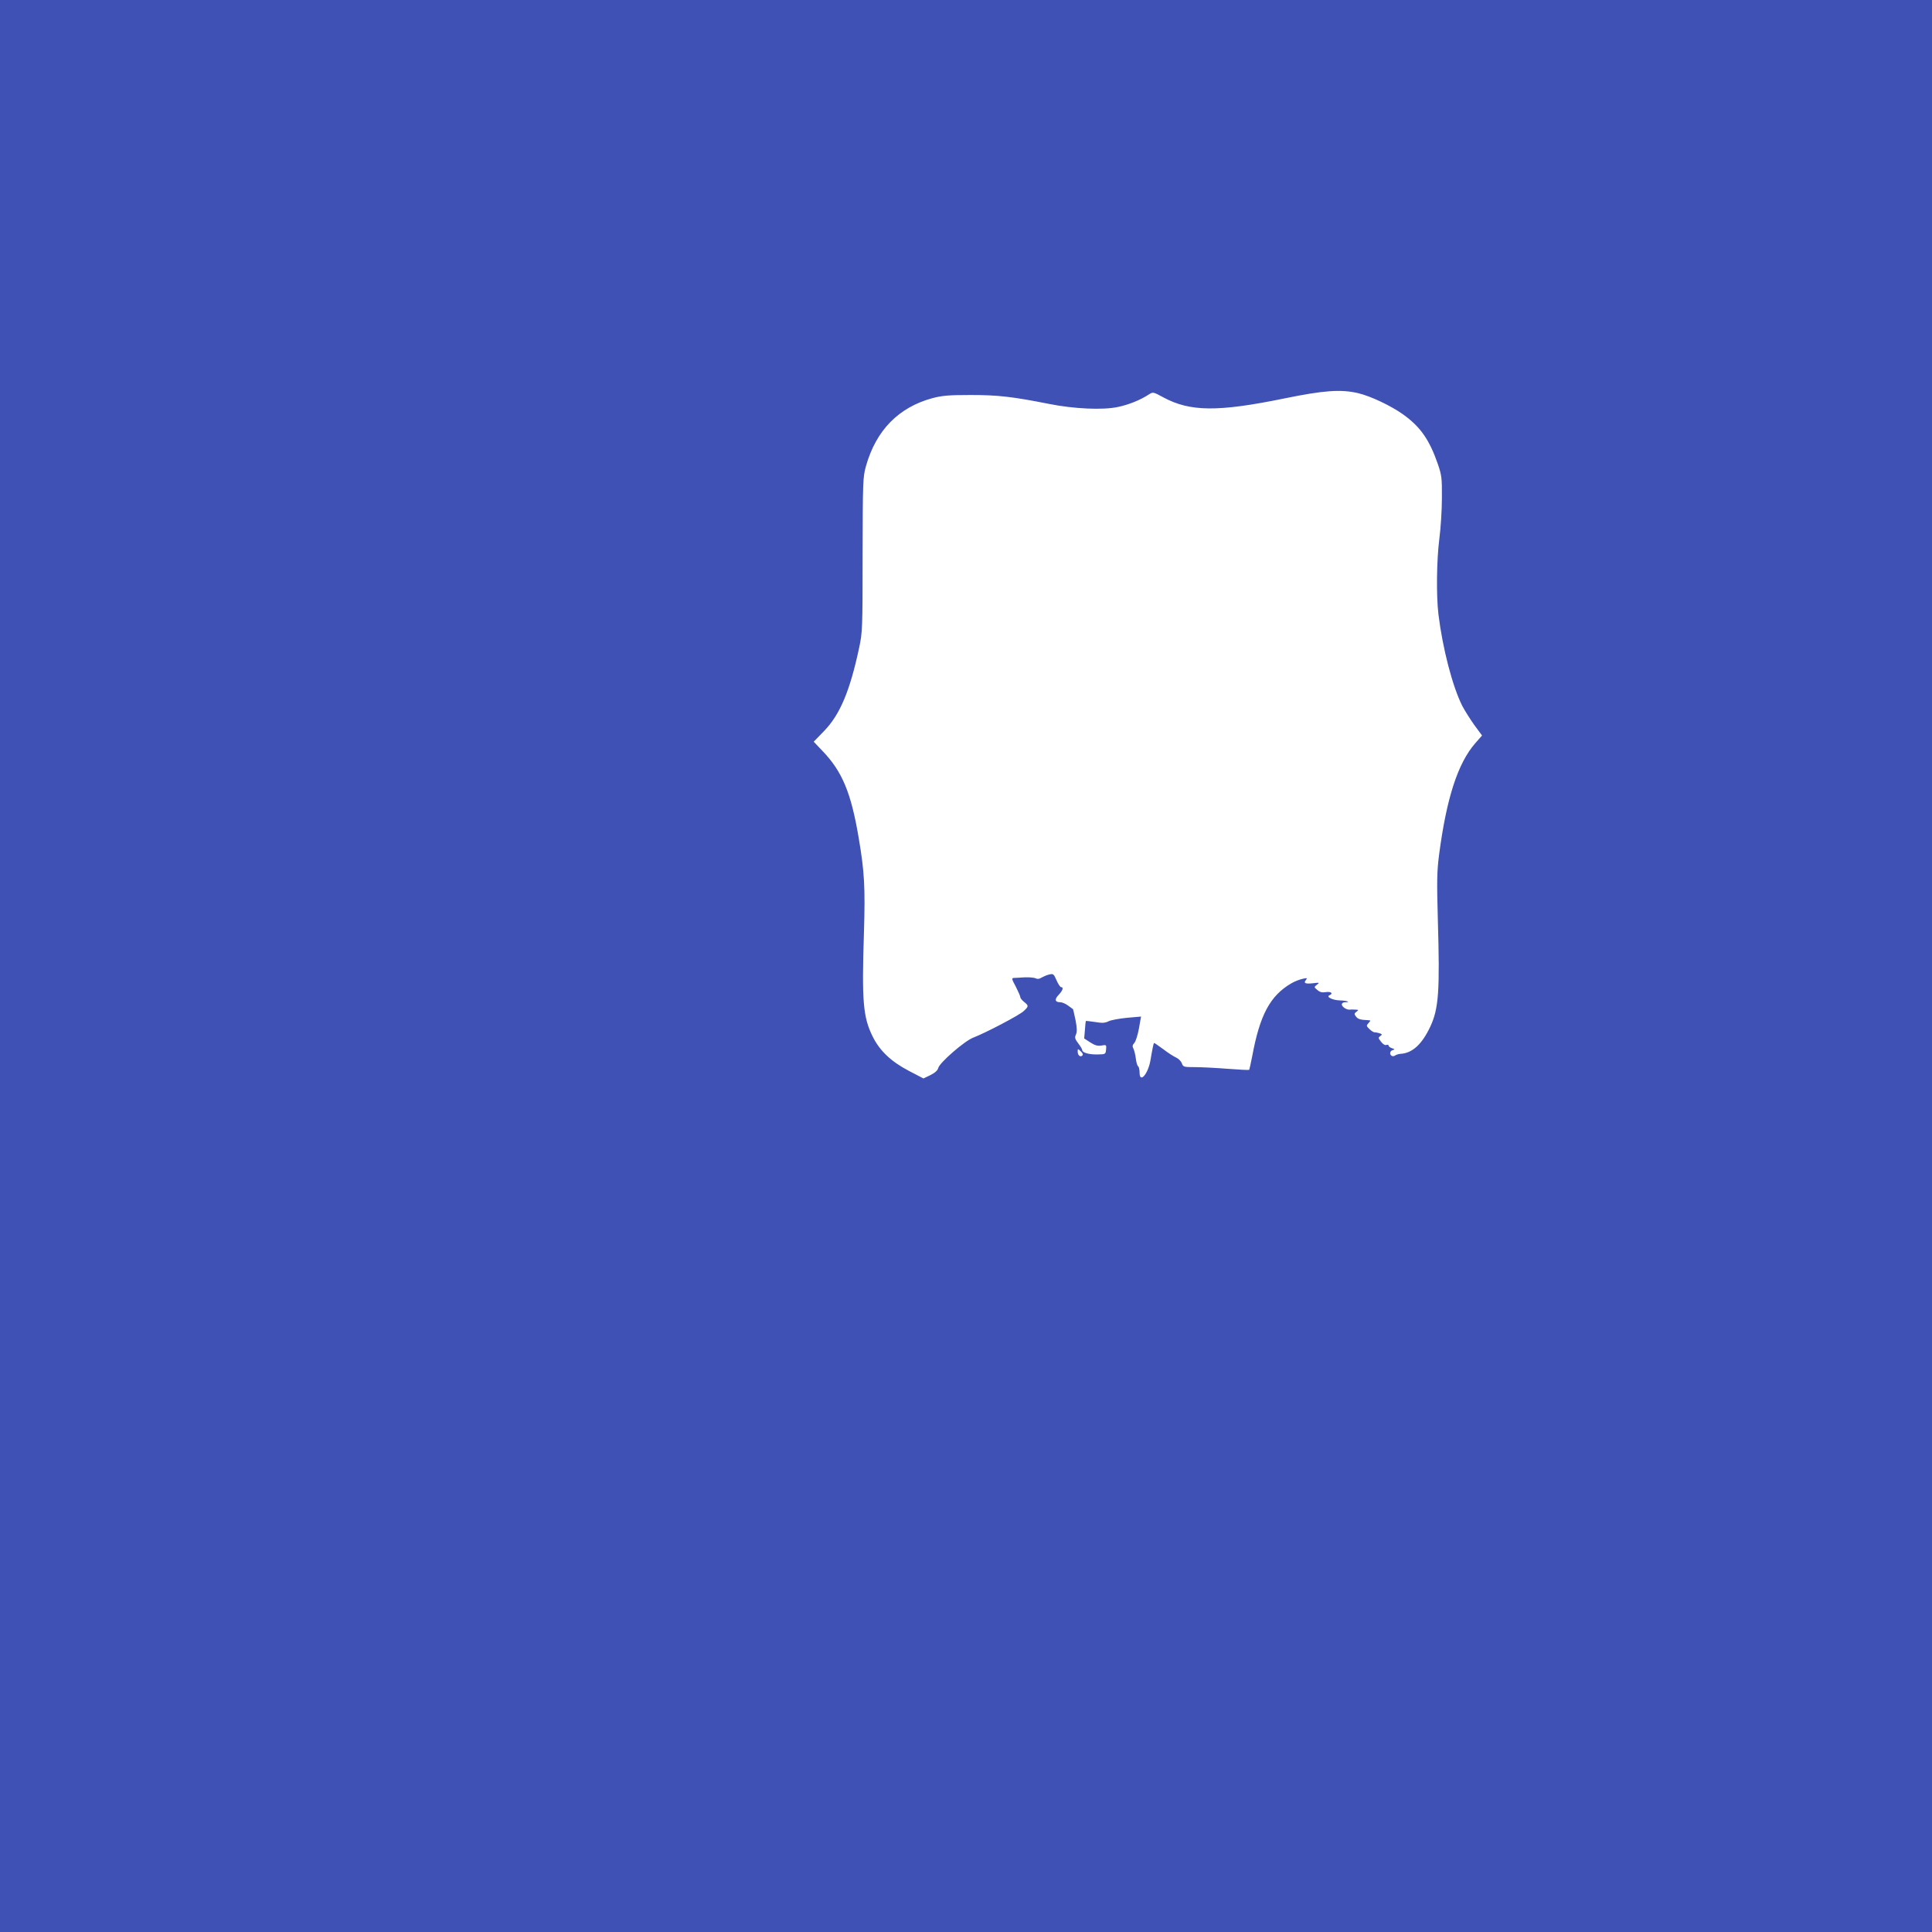 <?xml version="1.0" standalone="no"?>
<!DOCTYPE svg PUBLIC "-//W3C//DTD SVG 20010904//EN"
 "http://www.w3.org/TR/2001/REC-SVG-20010904/DTD/svg10.dtd">
<svg version="1.0" xmlns="http://www.w3.org/2000/svg"
 width="1280pt" height="1280pt" viewBox="0 0 1280 1280"
 preserveAspectRatio="xMidYMid meet">
<g transform="translate(0,1280) scale(0.1,-0.1)"
fill="#3f51b5" stroke="none">
<path d="M0 6400 l0 -6400 6400 0 6400 0 0 6400 0 6400 -6400 0 -6400 0 0
-6400z m8999 3795 c83 -20 216 -83 296 -140 115 -82 175 -167 232 -332 24 -71
27 -91 26 -223 0 -80 -8 -201 -17 -270 -18 -141 -21 -374 -6 -500 28 -228 93
-477 158 -607 17 -32 53 -89 80 -127 l51 -69 -45 -51 c-116 -133 -191 -366
-240 -741 -14 -111 -15 -172 -8 -425 14 -479 6 -593 -51 -714 -55 -116 -119
-174 -197 -178 -13 -1 -28 -6 -35 -11 -7 -5 -17 -6 -23 -2 -16 10 -12 33 8 38
14 4 14 6 -5 12 -13 4 -23 12 -23 17 0 6 -7 8 -15 5 -8 -4 -23 5 -35 21 -19
24 -20 27 -5 38 14 10 13 12 -7 19 -13 4 -27 6 -32 6 -5 -1 -19 8 -32 20 -22
21 -23 24 -7 41 15 17 15 18 -3 19 -51 2 -68 7 -81 25 -12 16 -11 20 4 31 15
12 15 13 -8 14 -13 1 -30 1 -36 0 -21 -3 -53 19 -53 34 0 9 9 15 22 15 42 0
10 11 -35 12 -47 1 -94 24 -69 34 27 12 11 26 -23 21 -25 -4 -40 -1 -57 14
-23 19 -23 19 -3 35 19 14 17 15 -24 10 -52 -6 -67 0 -49 21 11 14 8 15 -22 8
-19 -4 -53 -17 -75 -30 -140 -82 -208 -208 -259 -484 -9 -46 -18 -86 -20 -89
-3 -2 -67 1 -143 7 -77 6 -174 11 -216 11 -74 0 -78 1 -87 25 -5 14 -22 31
-37 38 -16 7 -54 31 -85 55 -31 23 -59 42 -61 42 -3 0 -7 -15 -10 -32 -4 -18
-10 -55 -15 -83 -16 -92 -72 -155 -72 -81 0 19 -4 37 -9 41 -6 3 -13 27 -16
53 -3 26 -11 55 -16 65 -8 14 -6 24 6 37 10 11 23 54 31 97 7 43 14 78 14 78
0 0 -42 -4 -92 -8 -51 -5 -107 -15 -123 -23 -24 -12 -43 -13 -90 -5 -33 5 -61
8 -61 7 -1 0 -4 -27 -6 -58 l-5 -58 40 -26 c31 -20 48 -25 74 -21 33 6 34 5
31 -26 -3 -32 -4 -32 -58 -33 -56 -1 -100 12 -100 29 0 6 -12 26 -26 44 -22
29 -25 39 -16 58 8 18 8 43 -2 95 -8 39 -16 72 -17 74 -2 1 -17 12 -33 24 -16
12 -39 22 -52 22 -35 0 -39 19 -10 49 27 28 34 51 16 51 -6 0 -19 20 -30 45
-18 42 -22 45 -47 39 -16 -3 -38 -13 -51 -20 -15 -10 -28 -12 -40 -6 -9 5 -42
8 -72 7 -30 -2 -63 -4 -73 -4 -16 -1 -14 -8 13 -58 16 -32 30 -63 30 -70 0 -6
11 -20 25 -31 31 -25 31 -29 -2 -60 -29 -28 -255 -146 -336 -177 -57 -22 -222
-165 -231 -201 -4 -16 -22 -32 -52 -47 l-46 -22 -96 50 c-117 61 -194 133
-241 229 -63 128 -72 232 -57 691 9 297 3 402 -35 624 -50 298 -109 440 -240
576 l-58 61 68 70 c106 109 172 266 233 552 22 103 23 125 23 617 1 490 2 513
22 586 67 238 216 390 440 451 65 17 107 21 253 21 182 0 278 -11 520 -59 165
-33 358 -42 458 -20 71 15 148 46 204 83 27 17 28 17 96 -20 177 -95 360 -97
800 -7 263 54 376 62 491 35z m-1828 -4388 c-13 -13 -31 1 -31 25 0 21 1 21
20 3 13 -12 17 -22 11 -28z"/>
</g>
</svg>
